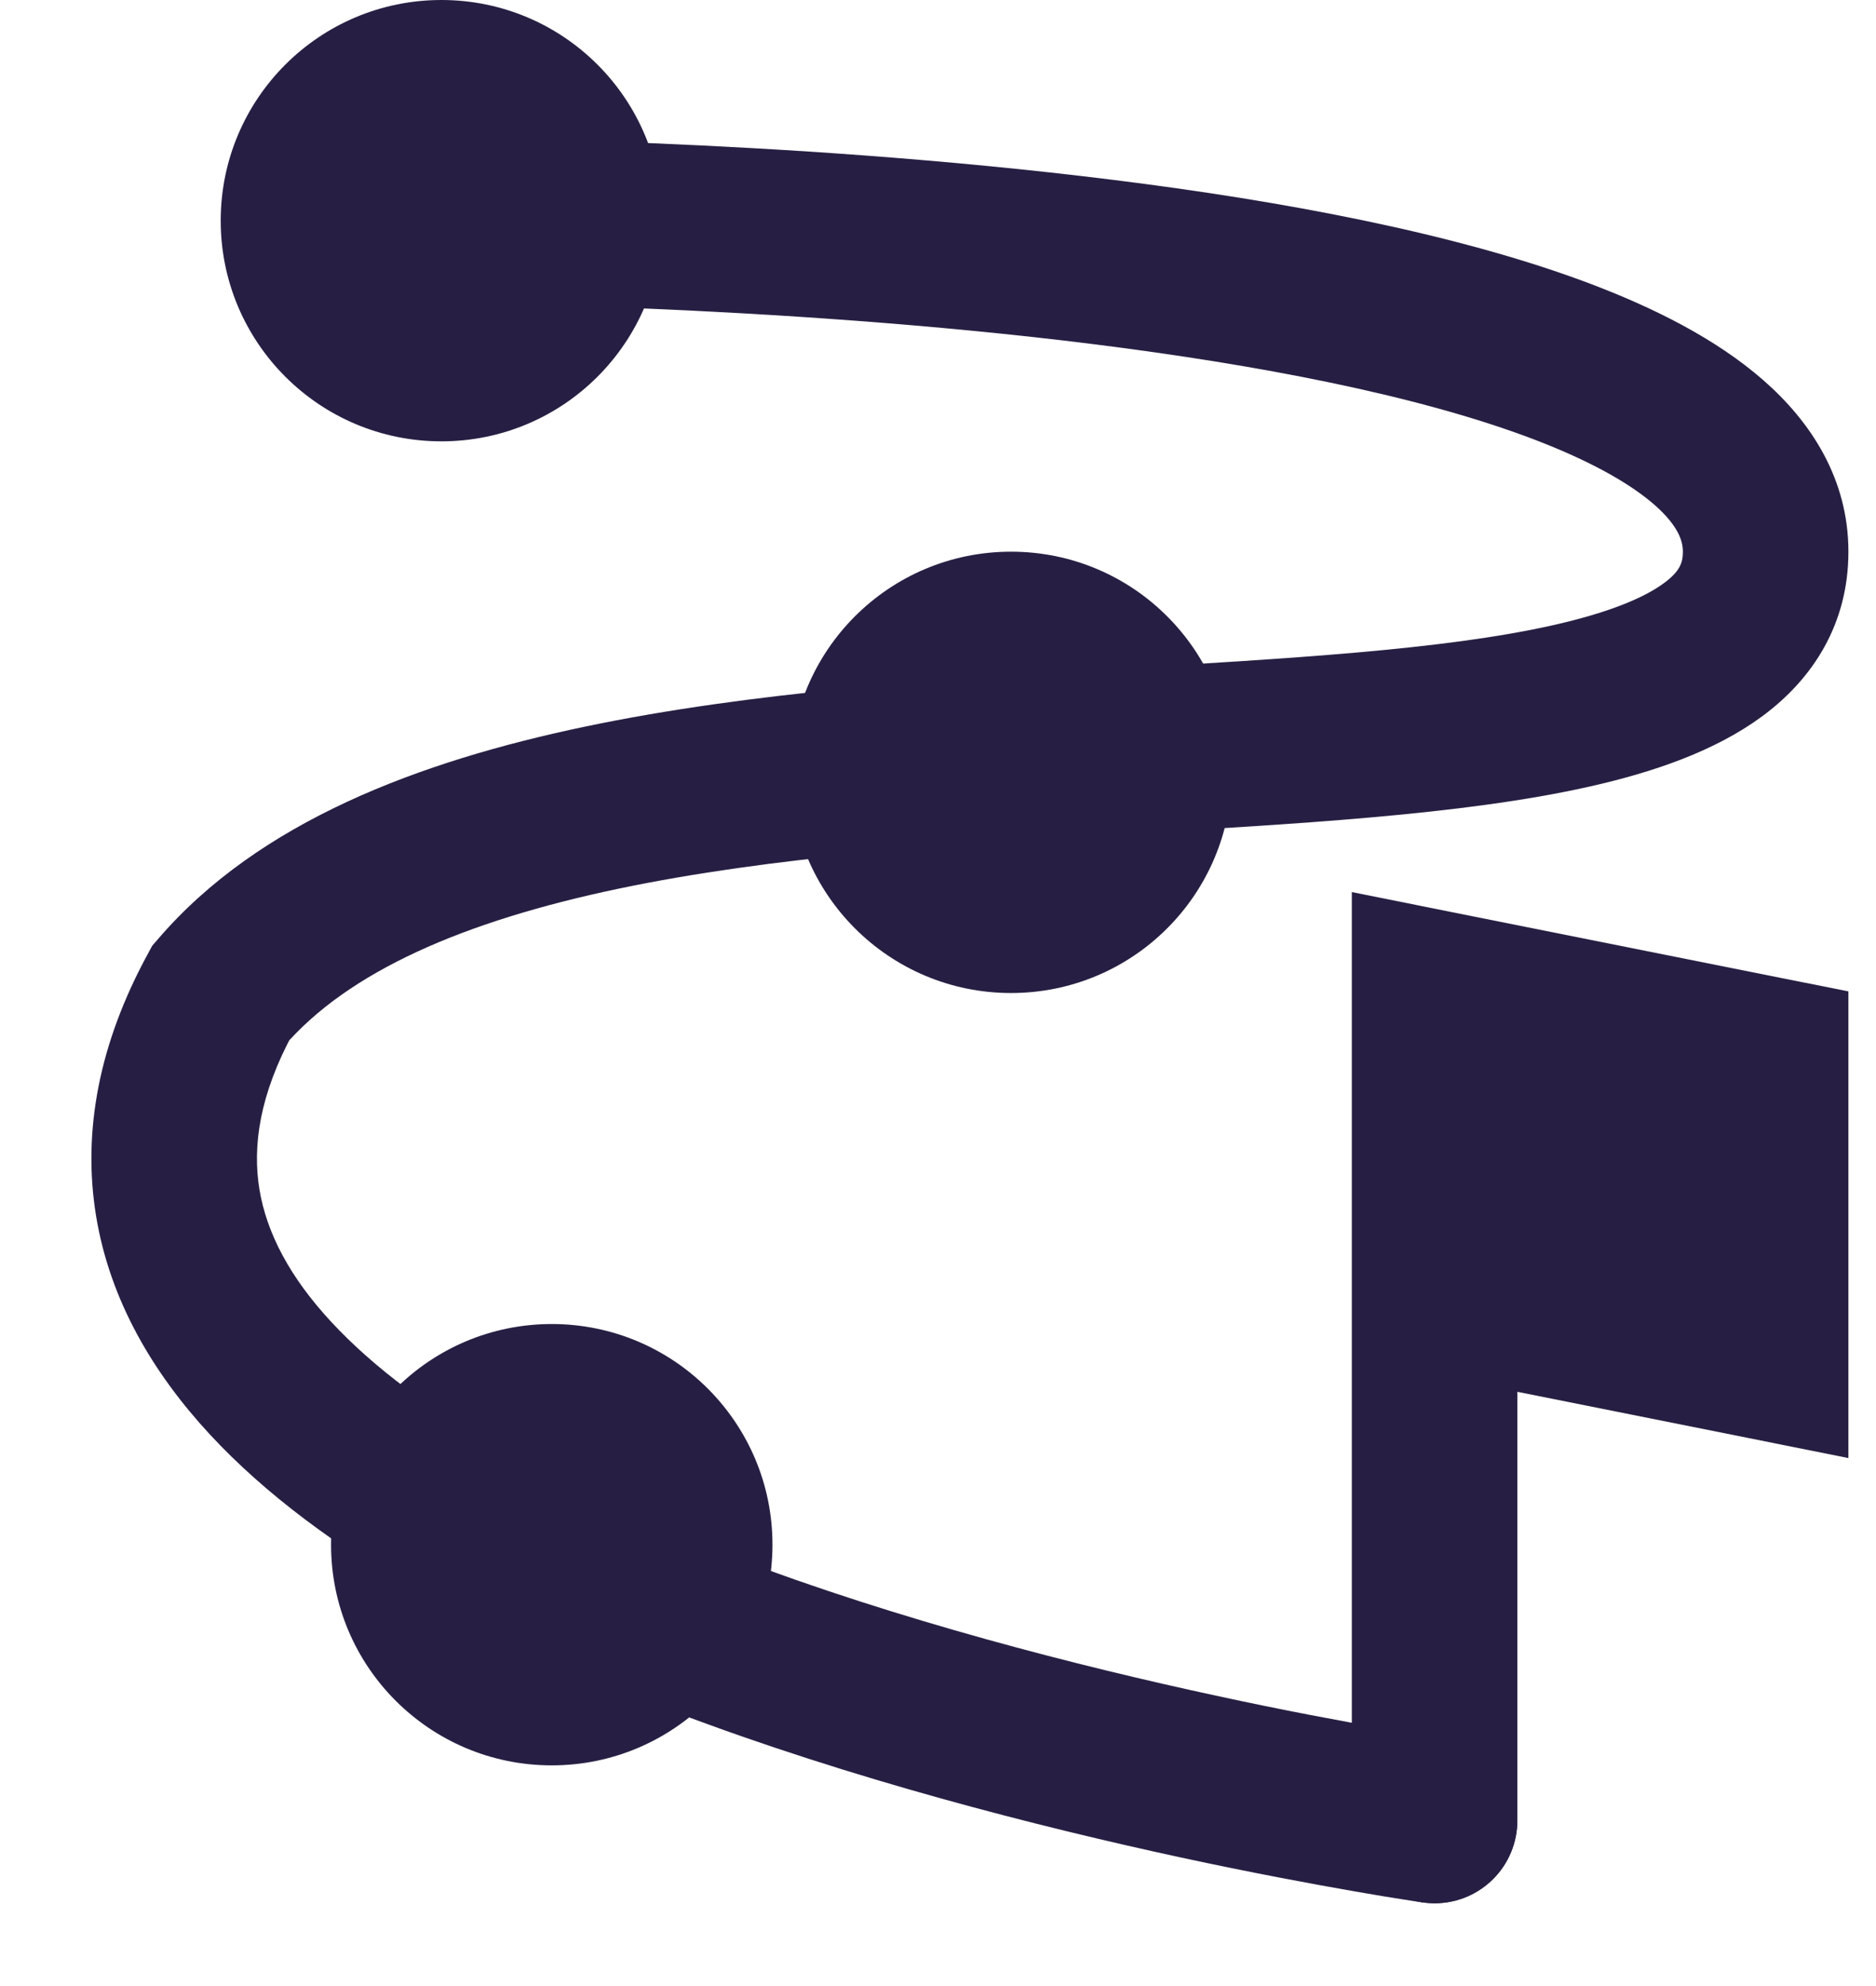 <?xml version="1.0" encoding="utf-8"?>
<svg xmlns="http://www.w3.org/2000/svg" width="17" height="18" viewBox="0 0 17 18" fill="none">
<path d="M6 2C6 3.105 5.105 4 4 4C2.895 4 2 3.105 2 2C2 0.895 2.895 0 4 0C5.105 0 6 0.895 6 2Z" fill="#271F43"/>
<path d="M11.162 7C11.162 8.105 10.267 9 9.162 9C8.057 9 7.162 8.105 7.162 7C7.162 5.895 8.057 5 9.162 5C10.267 5 11.162 5.895 11.162 7Z" fill="#271F43"/>
<path d="M7 14C7 15.105 6.105 16 5 16C3.895 16 3 15.105 3 14C3 12.895 3.895 12 5 12C6.105 12 7 12.895 7 14Z" fill="#271F43"/>
<path d="M2 9L1.431 8.512L1.379 8.572L1.342 8.641L2 9ZM12.894 17.242C13.304 17.301 13.684 17.016 13.742 16.606C13.801 16.196 13.516 15.816 13.106 15.758L12.894 17.242ZM4 2C4 2.75 4 2.75 4 2.75C4 2.75 4 2.75 4 2.75C4 2.75 4.001 2.75 4.001 2.75C4.003 2.75 4.005 2.75 4.007 2.75C4.012 2.75 4.021 2.75 4.031 2.75C4.053 2.75 4.086 2.75 4.128 2.751C4.214 2.751 4.341 2.753 4.502 2.756C4.825 2.762 5.288 2.773 5.844 2.796C6.957 2.843 8.435 2.935 9.907 3.119C11.39 3.305 12.82 3.577 13.862 3.968C14.385 4.164 14.759 4.372 14.991 4.574C15.212 4.768 15.25 4.907 15.25 5H16.75C16.75 4.343 16.413 3.825 15.978 3.445C15.554 3.074 14.99 2.789 14.388 2.563C13.18 2.11 11.61 1.82 10.093 1.631C8.565 1.44 7.043 1.345 5.906 1.298C5.337 1.274 4.862 1.262 4.529 1.256C4.362 1.253 4.231 1.252 4.141 1.251C4.096 1.25 4.061 1.25 4.037 1.25C4.026 1.25 4.016 1.25 4.01 1.25C4.007 1.25 4.005 1.25 4.003 1.25C4.002 1.25 4.001 1.25 4.001 1.25C4.001 1.25 4 1.25 4 1.25C4 1.25 4 1.25 4 2ZM15.25 5C15.25 5.098 15.225 5.177 15.077 5.286C14.895 5.42 14.573 5.554 14.07 5.667C13.066 5.892 11.672 5.968 10.08 6.064C8.526 6.157 6.815 6.268 5.299 6.586C3.803 6.9 2.347 7.443 1.431 8.512L2.569 9.488C3.153 8.807 4.197 8.35 5.607 8.054C6.997 7.763 8.599 7.655 10.17 7.561C11.703 7.469 13.247 7.389 14.399 7.13C14.974 7.001 15.535 6.811 15.966 6.494C16.431 6.152 16.75 5.652 16.75 5H15.25ZM1.342 8.641C0.9 9.45 0.744 10.251 0.871 11.023C0.997 11.787 1.387 12.445 1.903 13.002C2.915 14.094 4.519 14.91 6.109 15.514C7.72 16.126 9.416 16.557 10.701 16.835C11.345 16.974 11.891 17.075 12.276 17.142C12.469 17.176 12.622 17.201 12.727 17.217C12.78 17.225 12.821 17.232 12.849 17.236C12.863 17.238 12.874 17.239 12.881 17.241C12.885 17.241 12.888 17.242 12.89 17.242C12.891 17.242 12.892 17.242 12.893 17.242C12.893 17.242 12.893 17.242 12.893 17.242C12.894 17.242 12.894 17.242 13 16.5C13.106 15.758 13.106 15.758 13.106 15.758C13.106 15.758 13.106 15.758 13.106 15.758C13.106 15.758 13.105 15.757 13.105 15.757C13.103 15.757 13.101 15.757 13.098 15.756C13.092 15.756 13.083 15.754 13.071 15.752C13.046 15.749 13.009 15.743 12.96 15.735C12.862 15.72 12.717 15.696 12.533 15.664C12.164 15.6 11.639 15.503 11.018 15.368C9.771 15.099 8.155 14.687 6.641 14.111C5.106 13.528 3.772 12.812 3.003 11.982C2.628 11.578 2.417 11.178 2.351 10.78C2.287 10.389 2.35 9.925 2.658 9.359L1.342 8.641Z" fill="#271F43"/>
<path d="M16 9.6L13 9V11.7L16 12.3V9.6Z" fill="#271F43"/>
<path d="M13 9L13.147 8.265L12.25 8.085V9H13ZM16 9.6H16.75V8.985L16.147 8.865L16 9.6ZM16 12.3L15.853 13.035L16.75 13.215V12.3H16ZM12.25 16.5C12.25 16.914 12.586 17.25 13 17.25C13.414 17.25 13.75 16.914 13.75 16.5H12.25ZM12.853 9.735L15.853 10.335L16.147 8.865L13.147 8.265L12.853 9.735ZM15.25 9.6V12.3H16.75V9.6H15.25ZM12.25 9V11.7H13.75V9H12.25ZM12.25 11.7V16.5H13.75V11.7H12.25ZM16.147 11.565L13.147 10.965L12.853 12.435L15.853 13.035L16.147 11.565Z" fill="#271F43"/>
</svg>